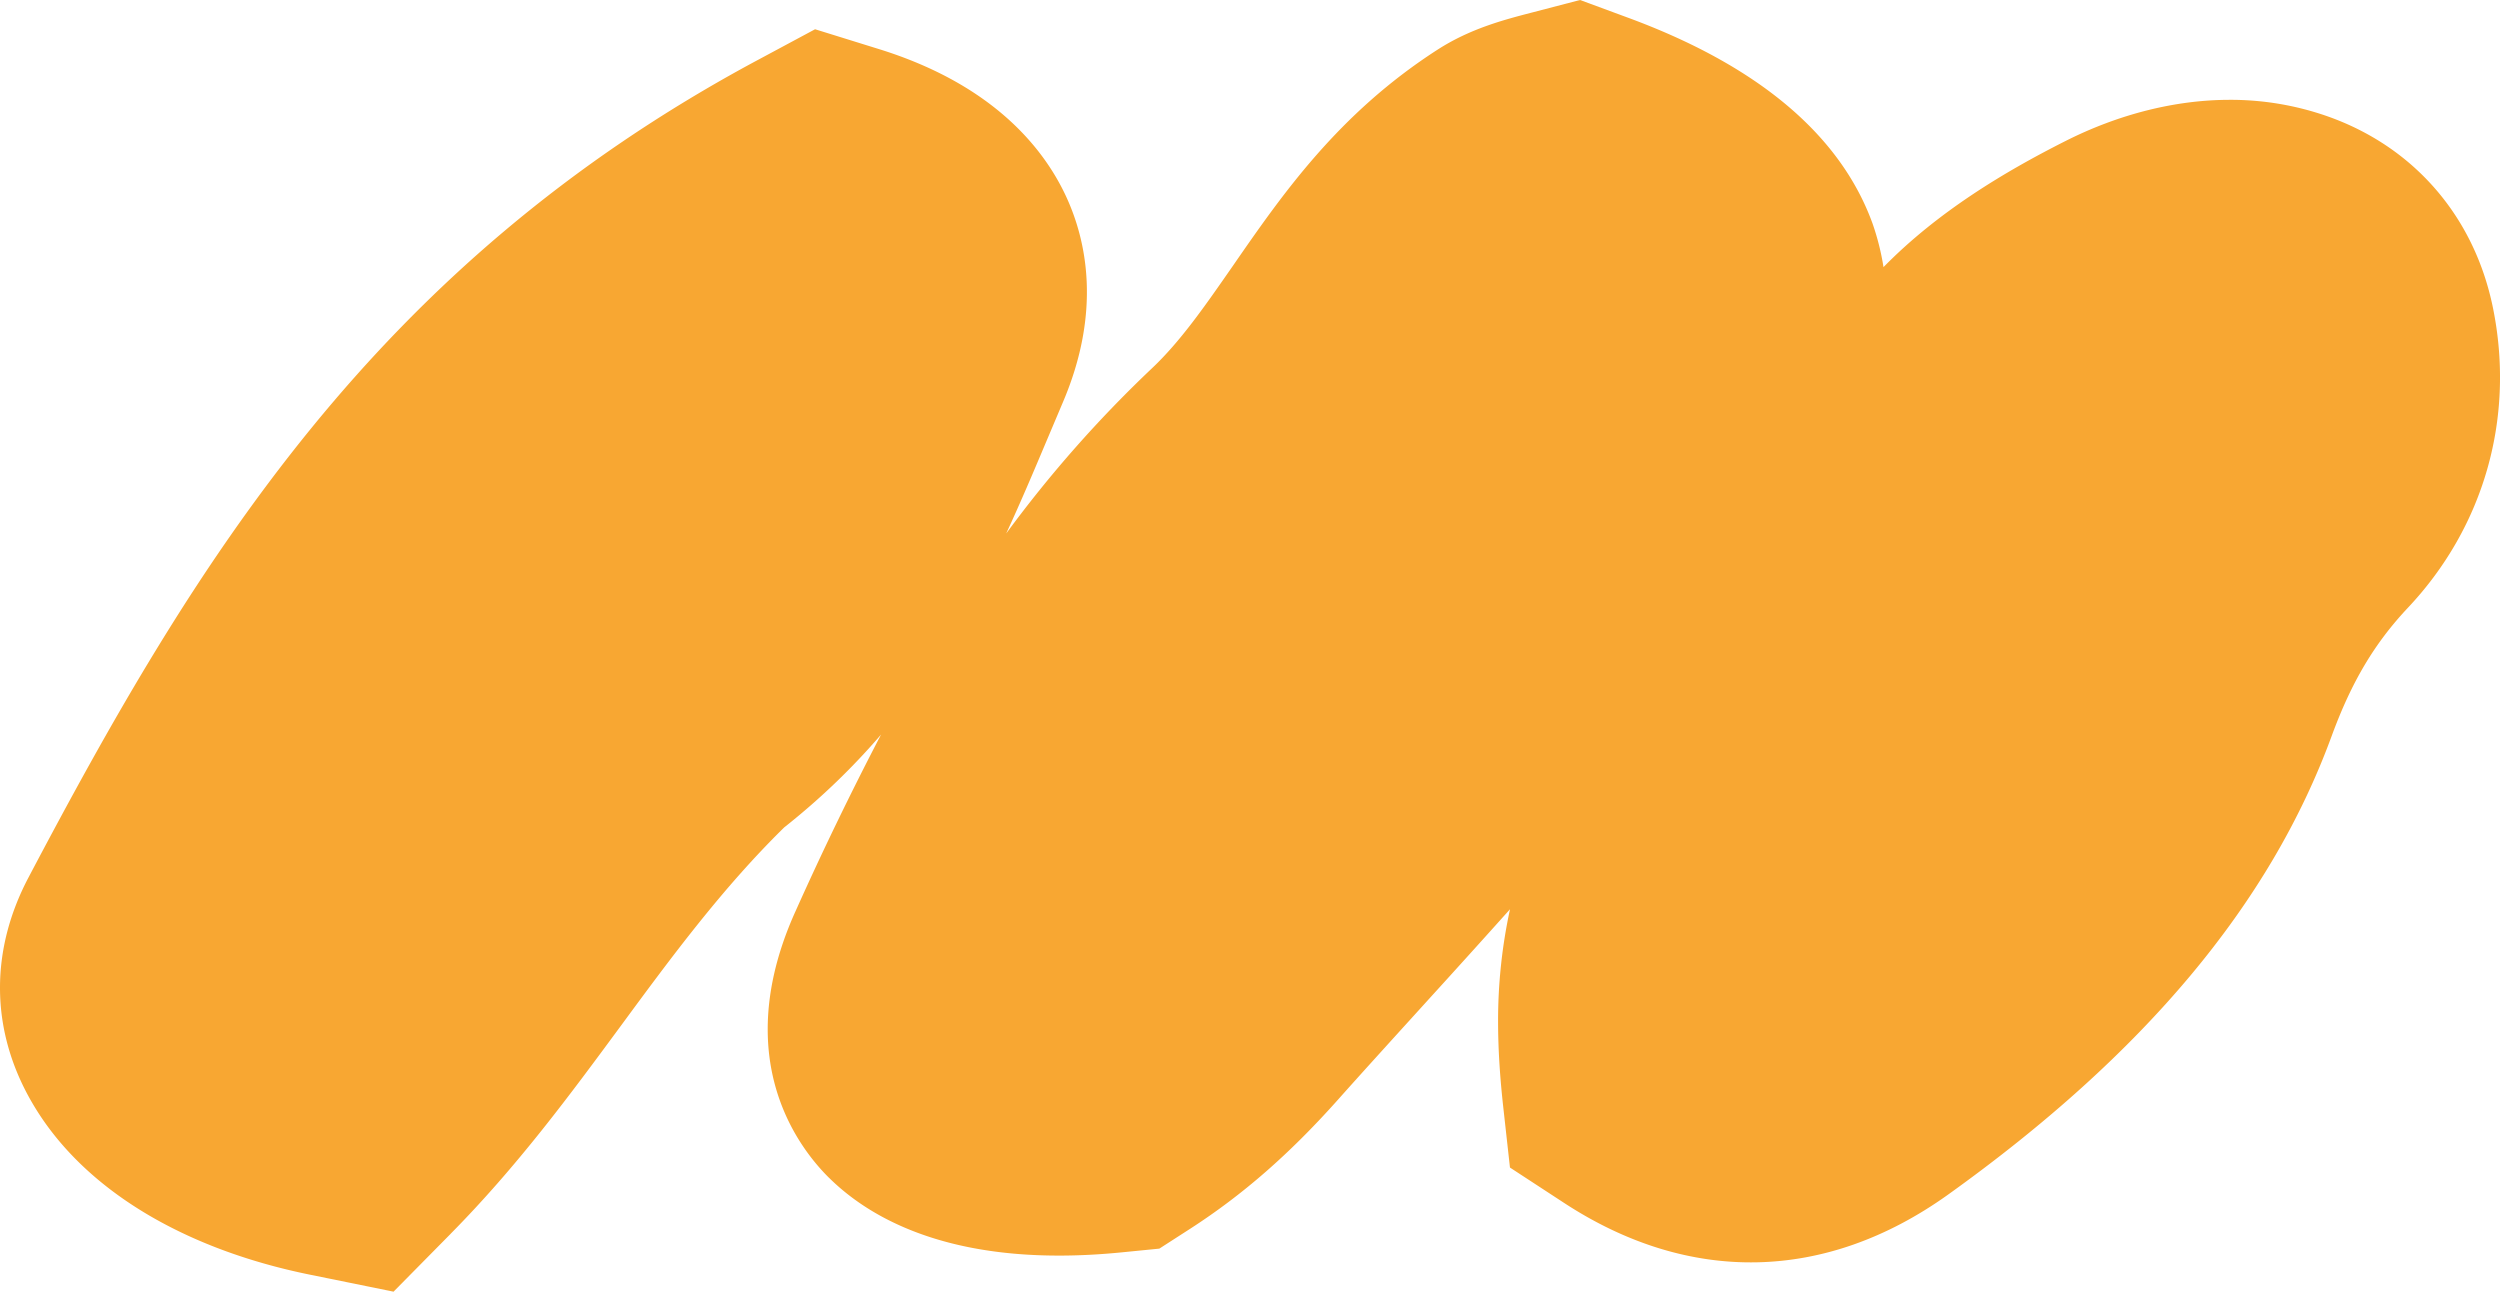 <svg width="60" height="31" xmlns="http://www.w3.org/2000/svg"><path d="M10.814 29.612c1.602-1.62 2.87-3.341 4.096-5.005 1.192-1.62 2.426-3.293 3.912-4.75.9-.712 1.664-1.46 2.324-2.228a79.519 79.519 0 00-2.05 4.233c-.487 1.075-.671 2.022-.671 2.841 0 1.844.938 3.036 1.47 3.563l.003.002c1.043 1.031 3.108 2.177 7.018 1.789l.908-.09.747-.481c1.257-.812 2.375-1.789 3.52-3.071.665-.746 1.34-1.487 2.013-2.229l.156-.172a364.83 364.83 0 001.98-2.192 12.623 12.623 0 00-.286 2.684c0 .72.052 1.409.123 2.054l.162 1.461 1.293.845c3.01 1.972 6.283 1.904 9.216-.191 4.721-3.38 7.734-6.98 9.211-11.008.478-1.303 1.027-2.226 1.833-3.083 1.834-1.948 2.576-4.576 2.036-7.21-.448-2.178-1.892-3.848-3.961-4.58a7.005 7.005 0 00-2.357-.398c-1.295 0-2.659.342-3.941.99-1.47.742-3.068 1.701-4.365 3.025a5.995 5.995 0 00-.266-1.055c-.777-2.13-2.76-3.792-5.895-4.942L37.921 0l-1.17.305c-.652.17-1.462.38-2.248.886-2.384 1.535-3.724 3.47-4.914 5.19-.674.97-1.255 1.809-1.941 2.457a29.606 29.606 0 00-3.5 3.967c.345-.745.656-1.48.956-2.192l.394-.932c.952-2.212.572-3.926.085-4.973-.53-1.139-1.738-2.676-4.488-3.53L19.562.702l-1.39.746C8.971 6.382 4.648 13.542.681 21.065.227 21.928 0 22.821 0 23.707c0 1.009.295 2.008.883 2.943 1.21 1.926 3.537 3.327 6.55 3.941L9.445 31l1.37-1.388z" fill="#F8A732" fill-rule="evenodd"/></svg>